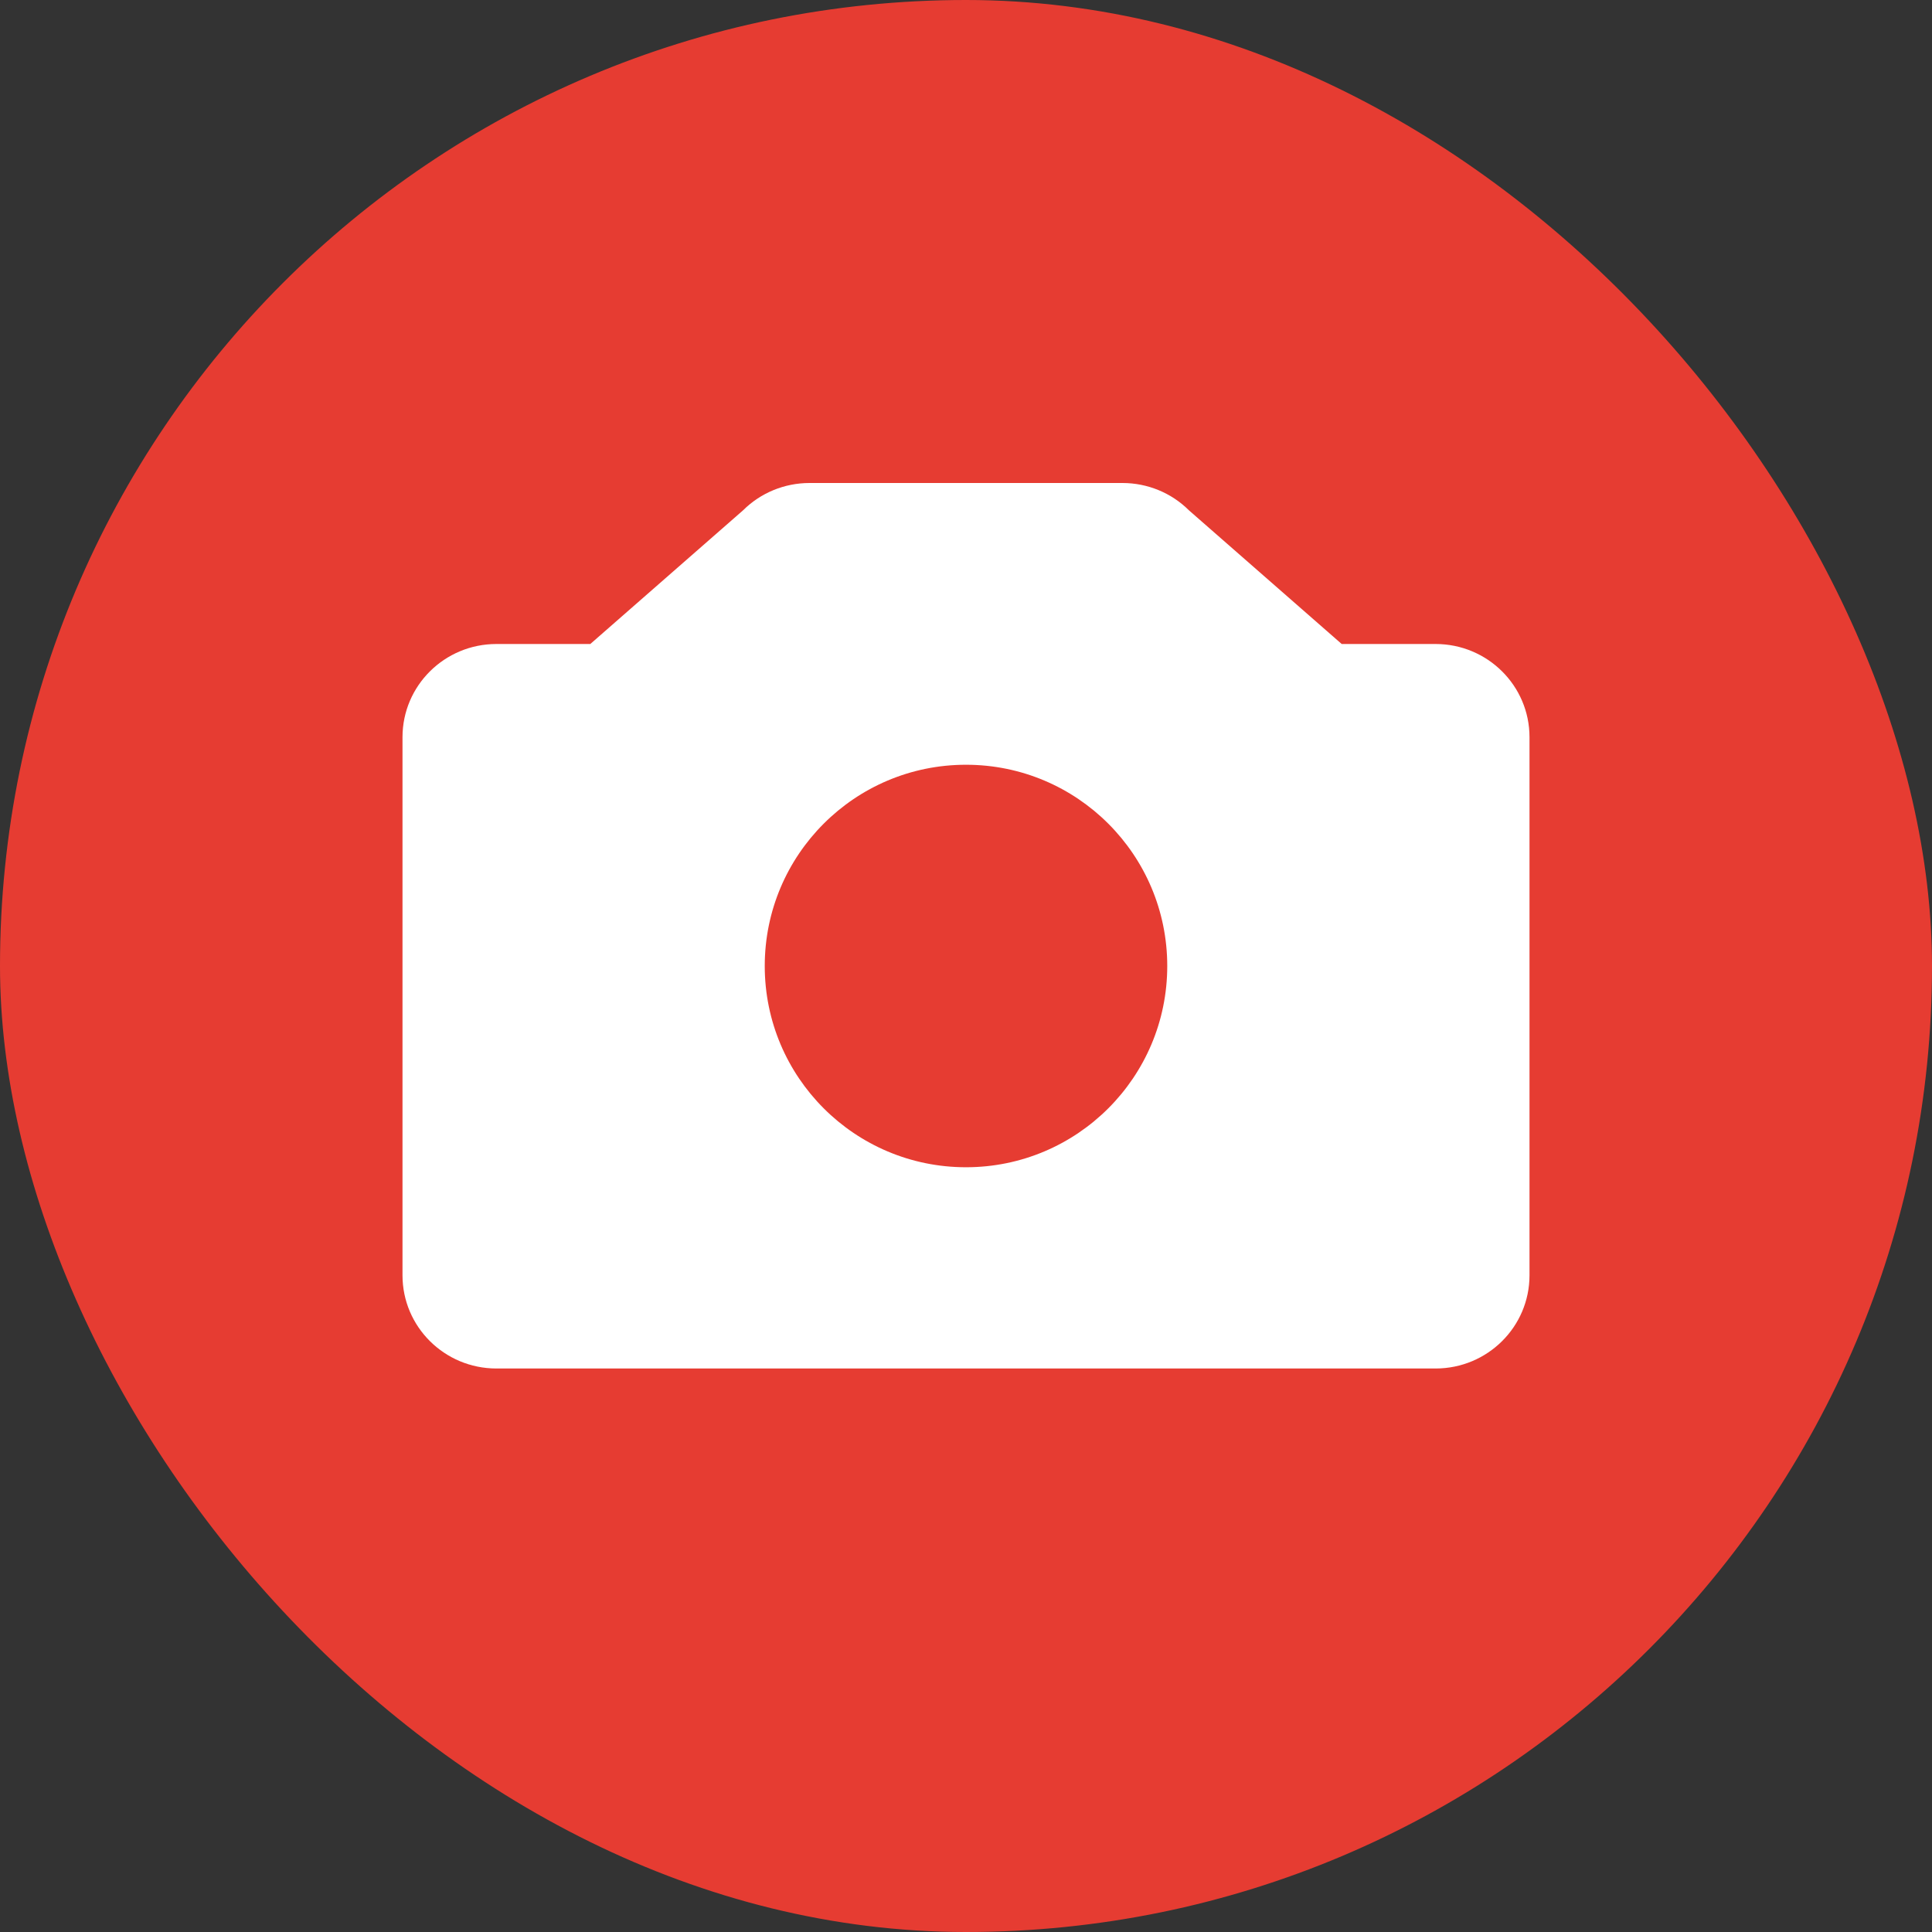 <svg width="24" height="24" viewBox="0 0 24 24" fill="none" xmlns="http://www.w3.org/2000/svg">
<rect x="0" y="0" width="24" height="24" fill="#333333" stroke="none"/>
<rect width="24" height="24" rx="12" fill="#E63C32"/>
<path fill-rule="evenodd" clip-rule="evenodd" d="M9.231 6.339C9.449 6.122 9.746 6 10.056 6H13.944C14.254 6 14.551 6.122 14.769 6.339L16.667 8H17.833C18.478 8 19 8.518 19 9.158V15.842C19 16.482 18.478 17 17.833 17H6.167C5.522 17 5 16.482 5 15.842V9.158C5 8.518 5.522 8 6.167 8H7.333L9.231 6.339ZM9.5 12C9.5 10.619 10.619 9.5 12 9.5C13.381 9.5 14.5 10.619 14.5 12C14.5 13.381 13.381 14.5 12 14.5C10.619 14.5 9.5 13.381 9.5 12Z" fill="white"/>
</svg>

